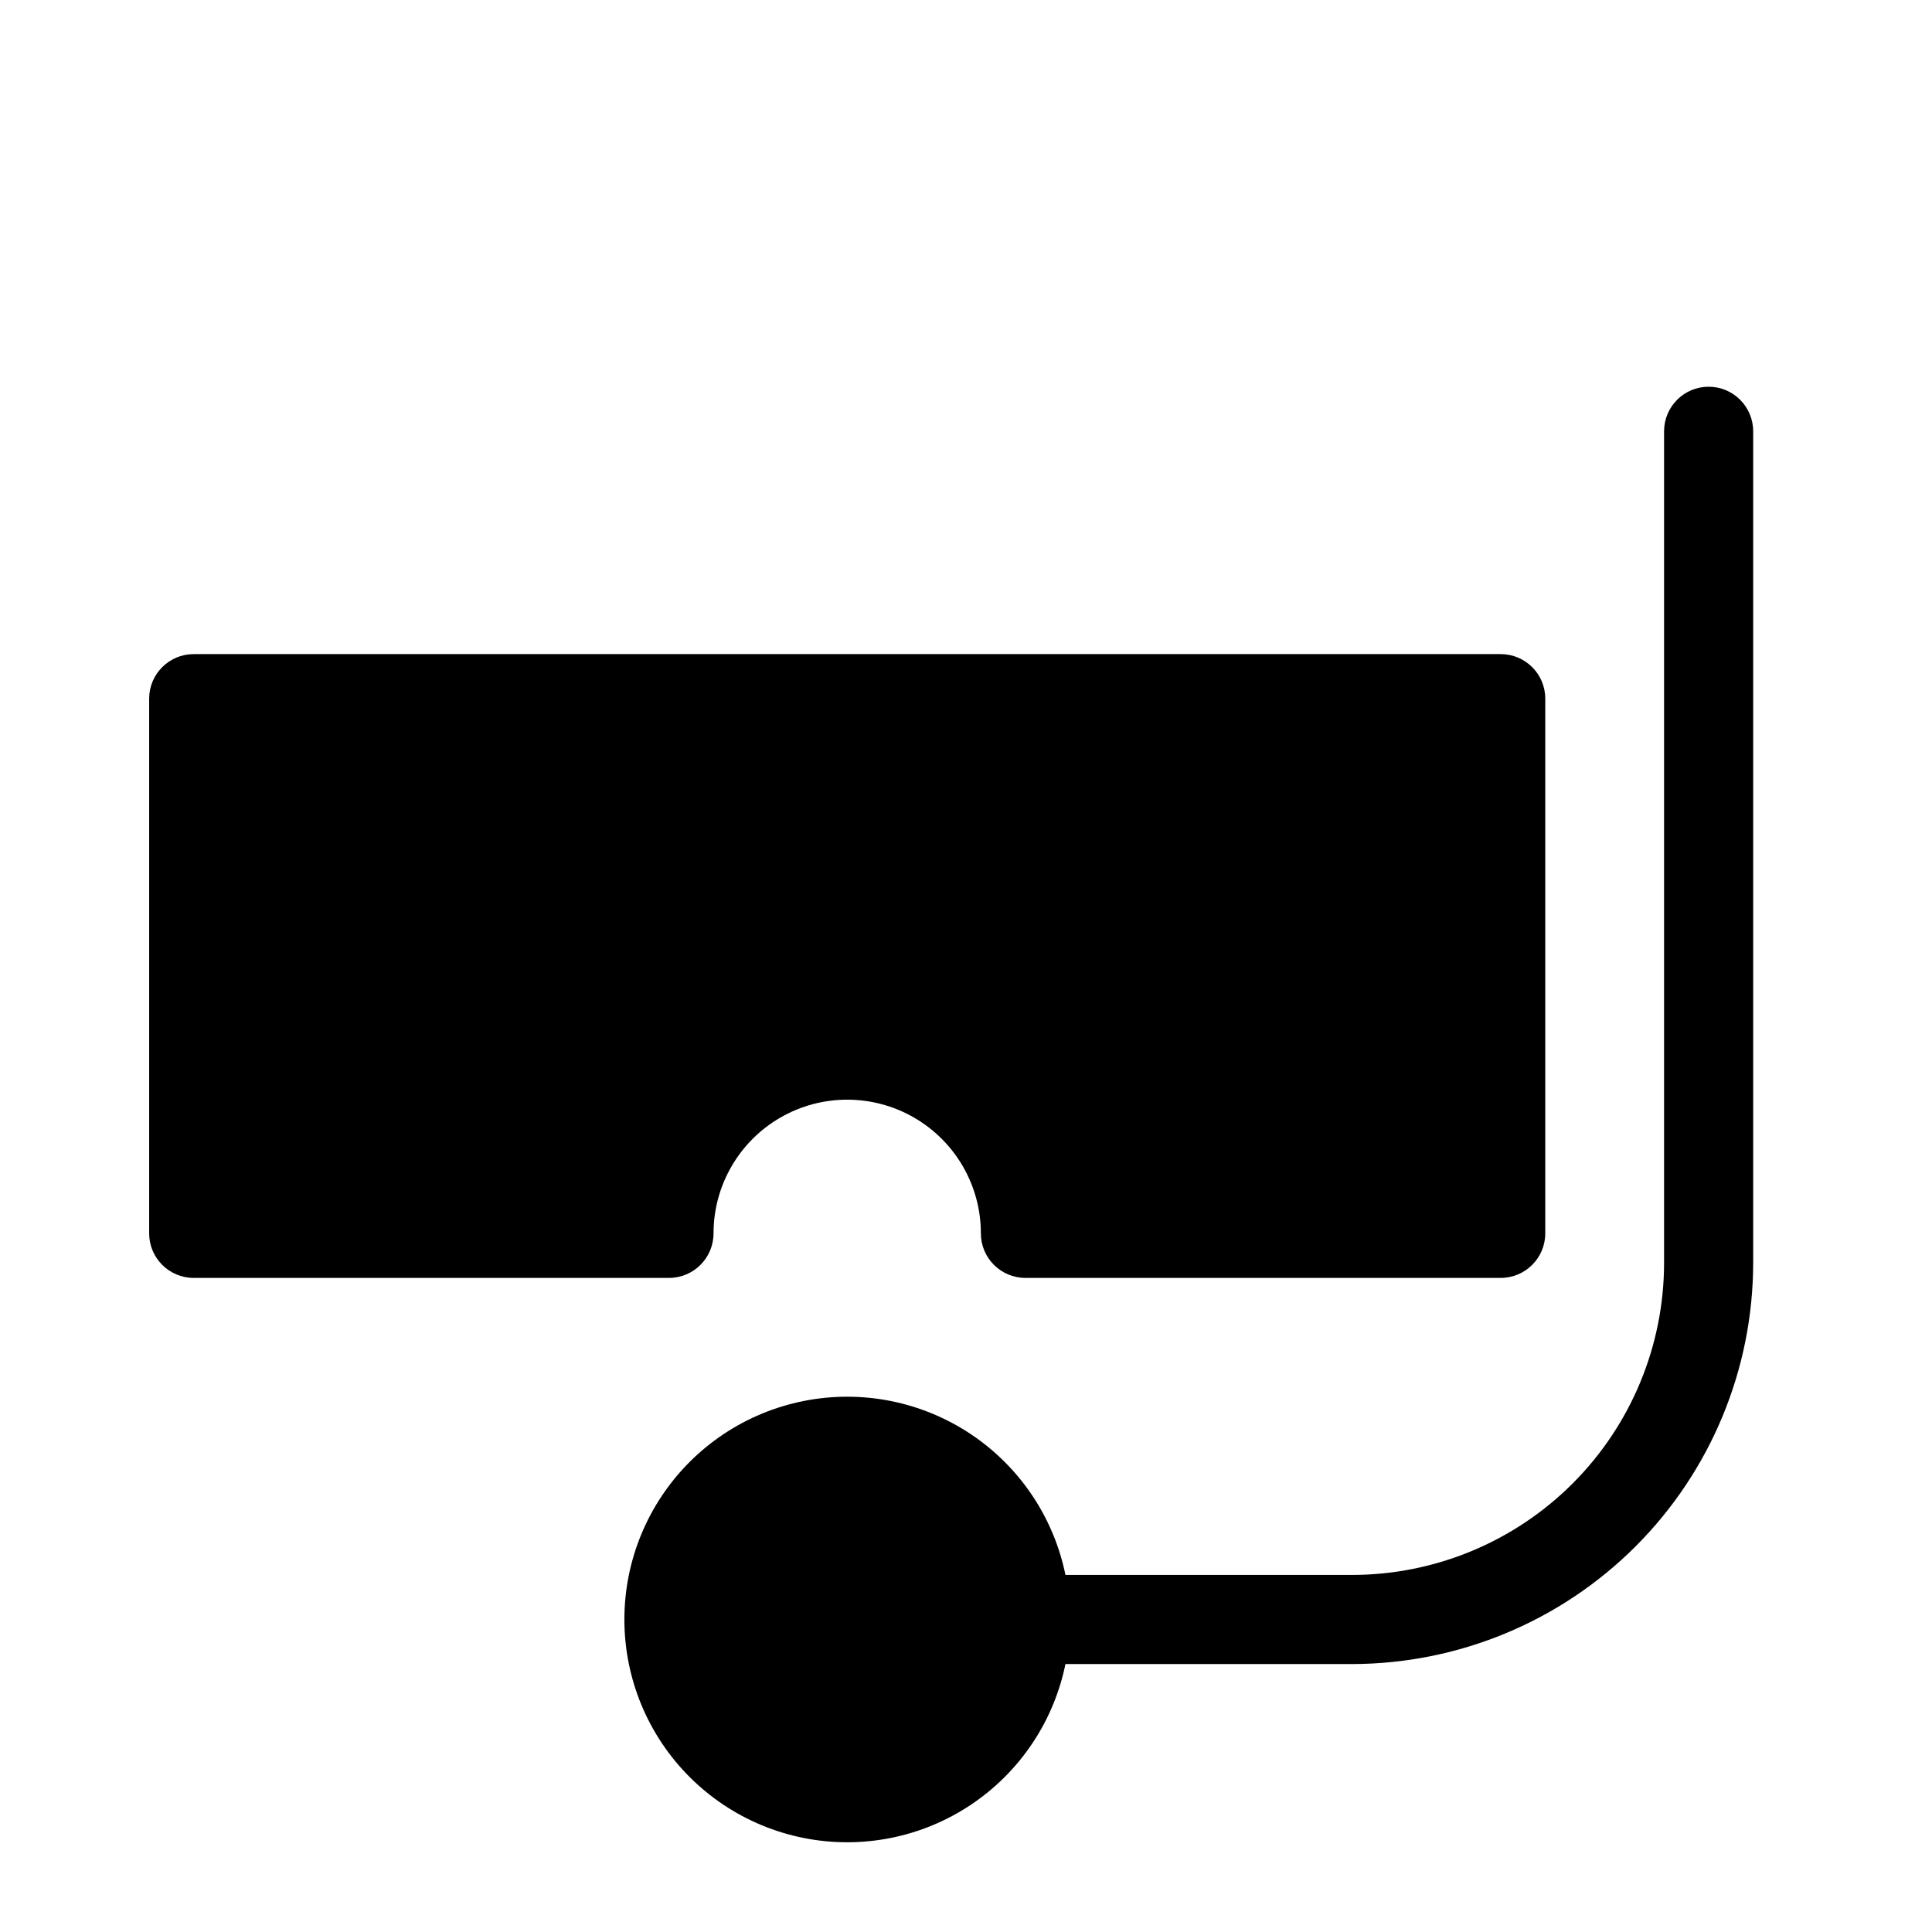 <?xml version="1.0" encoding="UTF-8"?>
<!-- Uploaded to: ICON Repo, www.iconrepo.com, Generator: ICON Repo Mixer Tools -->
<svg fill="#000000" width="800px" height="800px" version="1.1" viewBox="144 144 512 512" xmlns="http://www.w3.org/2000/svg">
 <g>
  <path d="m541.7 482.66h-125.95c-6.519 0-11.809-5.289-11.809-11.809 0-12.656-6.75-24.352-17.711-30.68-10.961-6.328-24.465-6.328-35.426 0-10.957 6.328-17.711 18.023-17.711 30.68 0 6.519-5.285 11.809-11.809 11.809h-125.95c-6.519 0-11.805-5.289-11.805-11.809v-141.7c0-6.519 5.285-11.805 11.805-11.805h346.37c6.519 0 11.809 5.285 11.809 11.805v141.7c0 6.519-5.289 11.809-11.809 11.809z"/>
  <path d="m368.51 632.22c-15.66 0-30.676-6.219-41.75-17.293-11.07-11.07-17.293-26.09-17.293-41.746 0-15.66 6.223-30.676 17.293-41.75 11.074-11.07 26.09-17.289 41.75-17.289 15.656 0 30.676 6.219 41.746 17.289 11.074 11.074 17.293 26.09 17.293 41.75 0 15.656-6.219 30.676-17.293 41.746-11.07 11.074-26.09 17.293-41.746 17.293z"/>
  <path d="m502.34 584.99h-86.594c-6.519 0-11.809-5.289-11.809-11.809 0-6.523 5.289-11.809 11.809-11.809h86.594c21.914-0.02 42.926-8.734 58.422-24.234 15.496-15.496 24.211-36.508 24.234-58.422v-220.42c0-6.519 5.285-11.809 11.809-11.809 6.519 0 11.805 5.289 11.805 11.809v220.42c-0.039 28.172-11.25 55.18-31.172 75.102-19.918 19.918-46.926 31.129-75.098 31.172z"/>
 </g>
</svg>